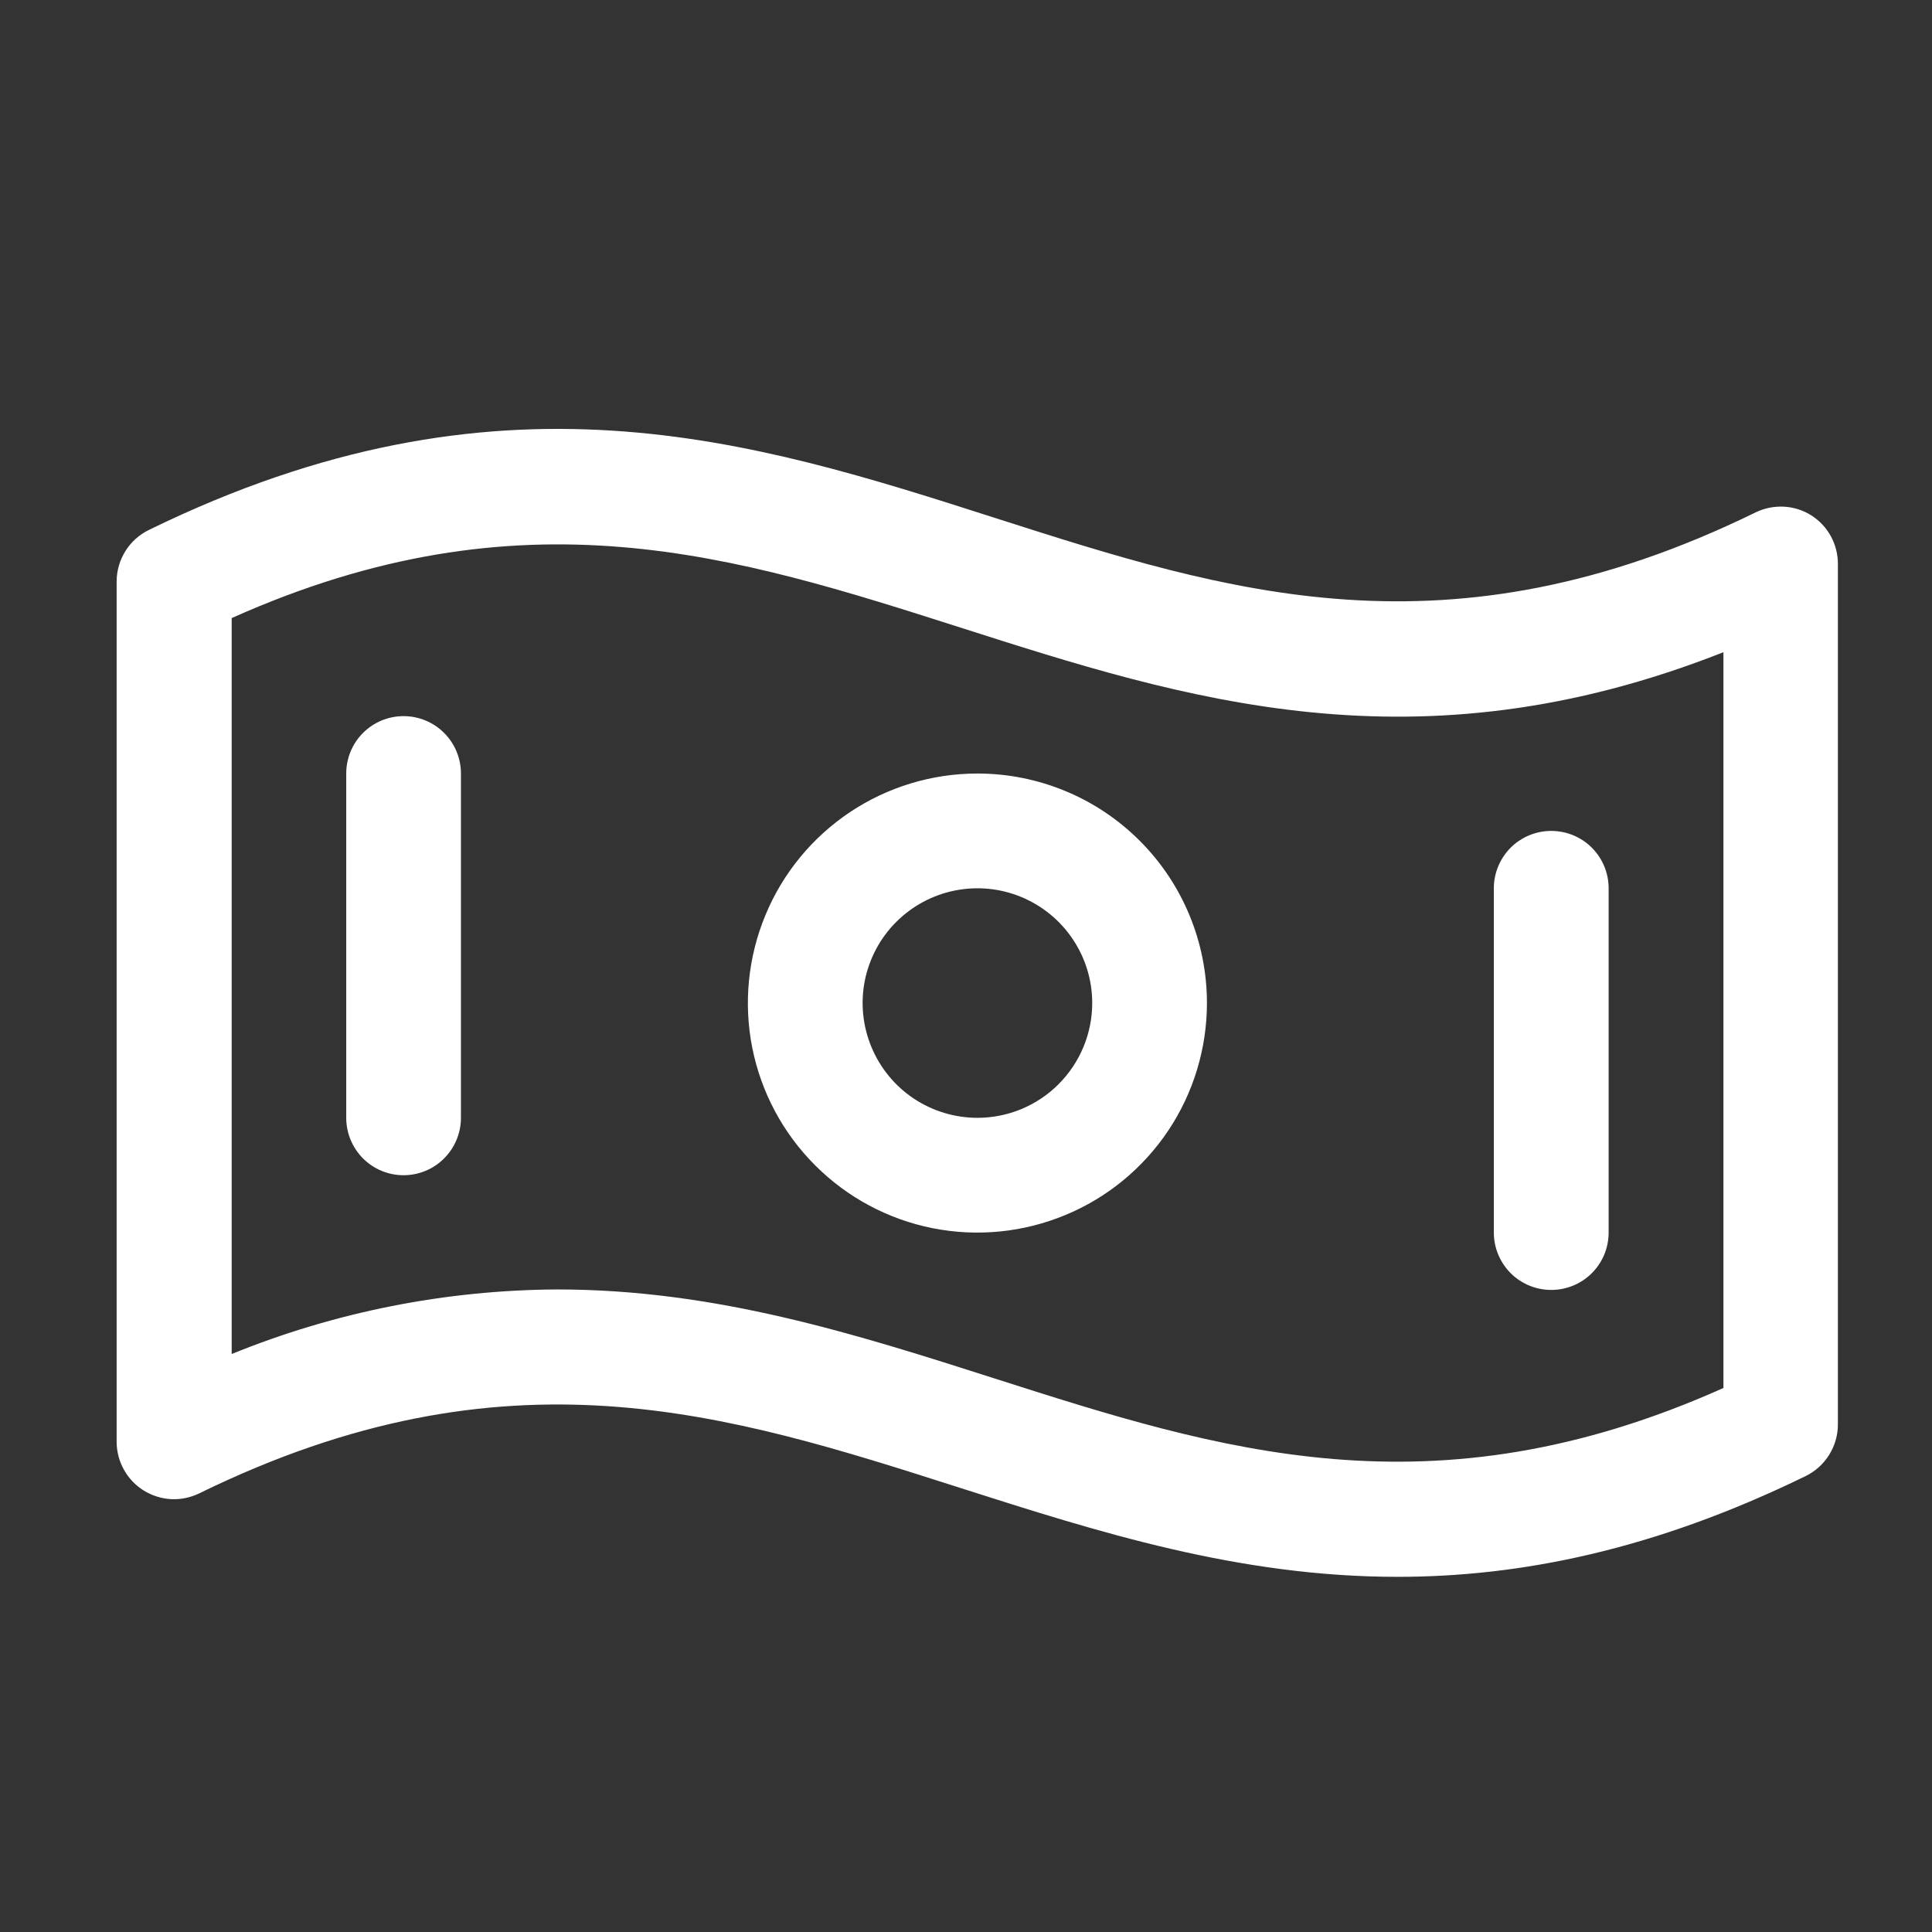 <?xml version="1.0" encoding="UTF-8"?>
<svg xmlns="http://www.w3.org/2000/svg" width="24" height="24" viewBox="0 0 24 24" fill="none">
  <rect x="0" y="0" width="24" height="24" fill="#333333" stroke="none"/>
  <path d="M22.499 6.401C22.397 6.337 22.279 6.3 22.159 6.294C22.038 6.288 21.918 6.312 21.809 6.365C17.983 8.237 15.252 7.36 12.364 6.435C9.334 5.464 6.193 4.462 1.854 6.581C1.733 6.639 1.63 6.73 1.559 6.844C1.487 6.958 1.449 7.09 1.449 7.224V17.911C1.449 18.032 1.48 18.151 1.539 18.256C1.597 18.362 1.682 18.451 1.784 18.515C1.887 18.579 2.004 18.616 2.125 18.623C2.246 18.629 2.366 18.604 2.475 18.551C6.3 16.68 9.032 17.557 11.924 18.482C13.639 19.03 15.385 19.588 17.36 19.588C18.883 19.588 20.544 19.257 22.431 18.336C22.551 18.277 22.652 18.186 22.722 18.073C22.793 17.96 22.831 17.829 22.831 17.696V7.01C22.832 6.888 22.802 6.769 22.744 6.662C22.686 6.556 22.602 6.466 22.499 6.401ZM21.409 17.242C17.791 18.861 15.149 18.017 12.359 17.125C10.645 16.577 8.898 16.018 6.924 16.018C5.537 16.025 4.163 16.297 2.878 16.82V7.678C6.496 6.059 9.138 6.904 11.928 7.795C14.718 8.687 17.59 9.609 21.409 8.102V17.242ZM12.142 9.609C11.578 9.609 11.027 9.776 10.558 10.089C10.089 10.403 9.723 10.848 9.508 11.369C9.292 11.89 9.235 12.463 9.345 13.016C9.455 13.569 9.727 14.078 10.126 14.476C10.524 14.875 11.032 15.147 11.585 15.257C12.139 15.367 12.712 15.31 13.233 15.094C13.754 14.879 14.199 14.513 14.513 14.044C14.826 13.575 14.993 13.024 14.993 12.46C14.993 11.704 14.693 10.979 14.158 10.444C13.623 9.909 12.898 9.609 12.142 9.609ZM12.142 13.886C11.86 13.886 11.584 13.802 11.35 13.646C11.115 13.489 10.933 13.266 10.825 13.006C10.717 12.745 10.688 12.459 10.743 12.182C10.799 11.905 10.934 11.651 11.134 11.452C11.333 11.253 11.587 11.117 11.864 11.062C12.14 11.007 12.427 11.035 12.687 11.143C12.948 11.251 13.171 11.434 13.327 11.668C13.484 11.902 13.568 12.178 13.568 12.46C13.568 12.838 13.417 13.201 13.15 13.468C12.883 13.736 12.52 13.886 12.142 13.886ZM5.726 9.609V13.886C5.726 14.075 5.651 14.256 5.517 14.39C5.384 14.524 5.202 14.599 5.013 14.599C4.824 14.599 4.643 14.524 4.509 14.39C4.376 14.256 4.301 14.075 4.301 13.886V9.609C4.301 9.42 4.376 9.238 4.509 9.105C4.643 8.971 4.824 8.896 5.013 8.896C5.202 8.896 5.384 8.971 5.517 9.105C5.651 9.238 5.726 9.42 5.726 9.609ZM18.557 15.312V11.034C18.557 10.845 18.633 10.664 18.766 10.53C18.9 10.397 19.081 10.322 19.27 10.322C19.459 10.322 19.641 10.397 19.774 10.53C19.908 10.664 19.983 10.845 19.983 11.034V15.312C19.983 15.501 19.908 15.682 19.774 15.816C19.641 15.949 19.459 16.024 19.27 16.024C19.081 16.024 18.9 15.949 18.766 15.816C18.633 15.682 18.557 15.501 18.557 15.312Z" fill="white"></path>
</svg>
